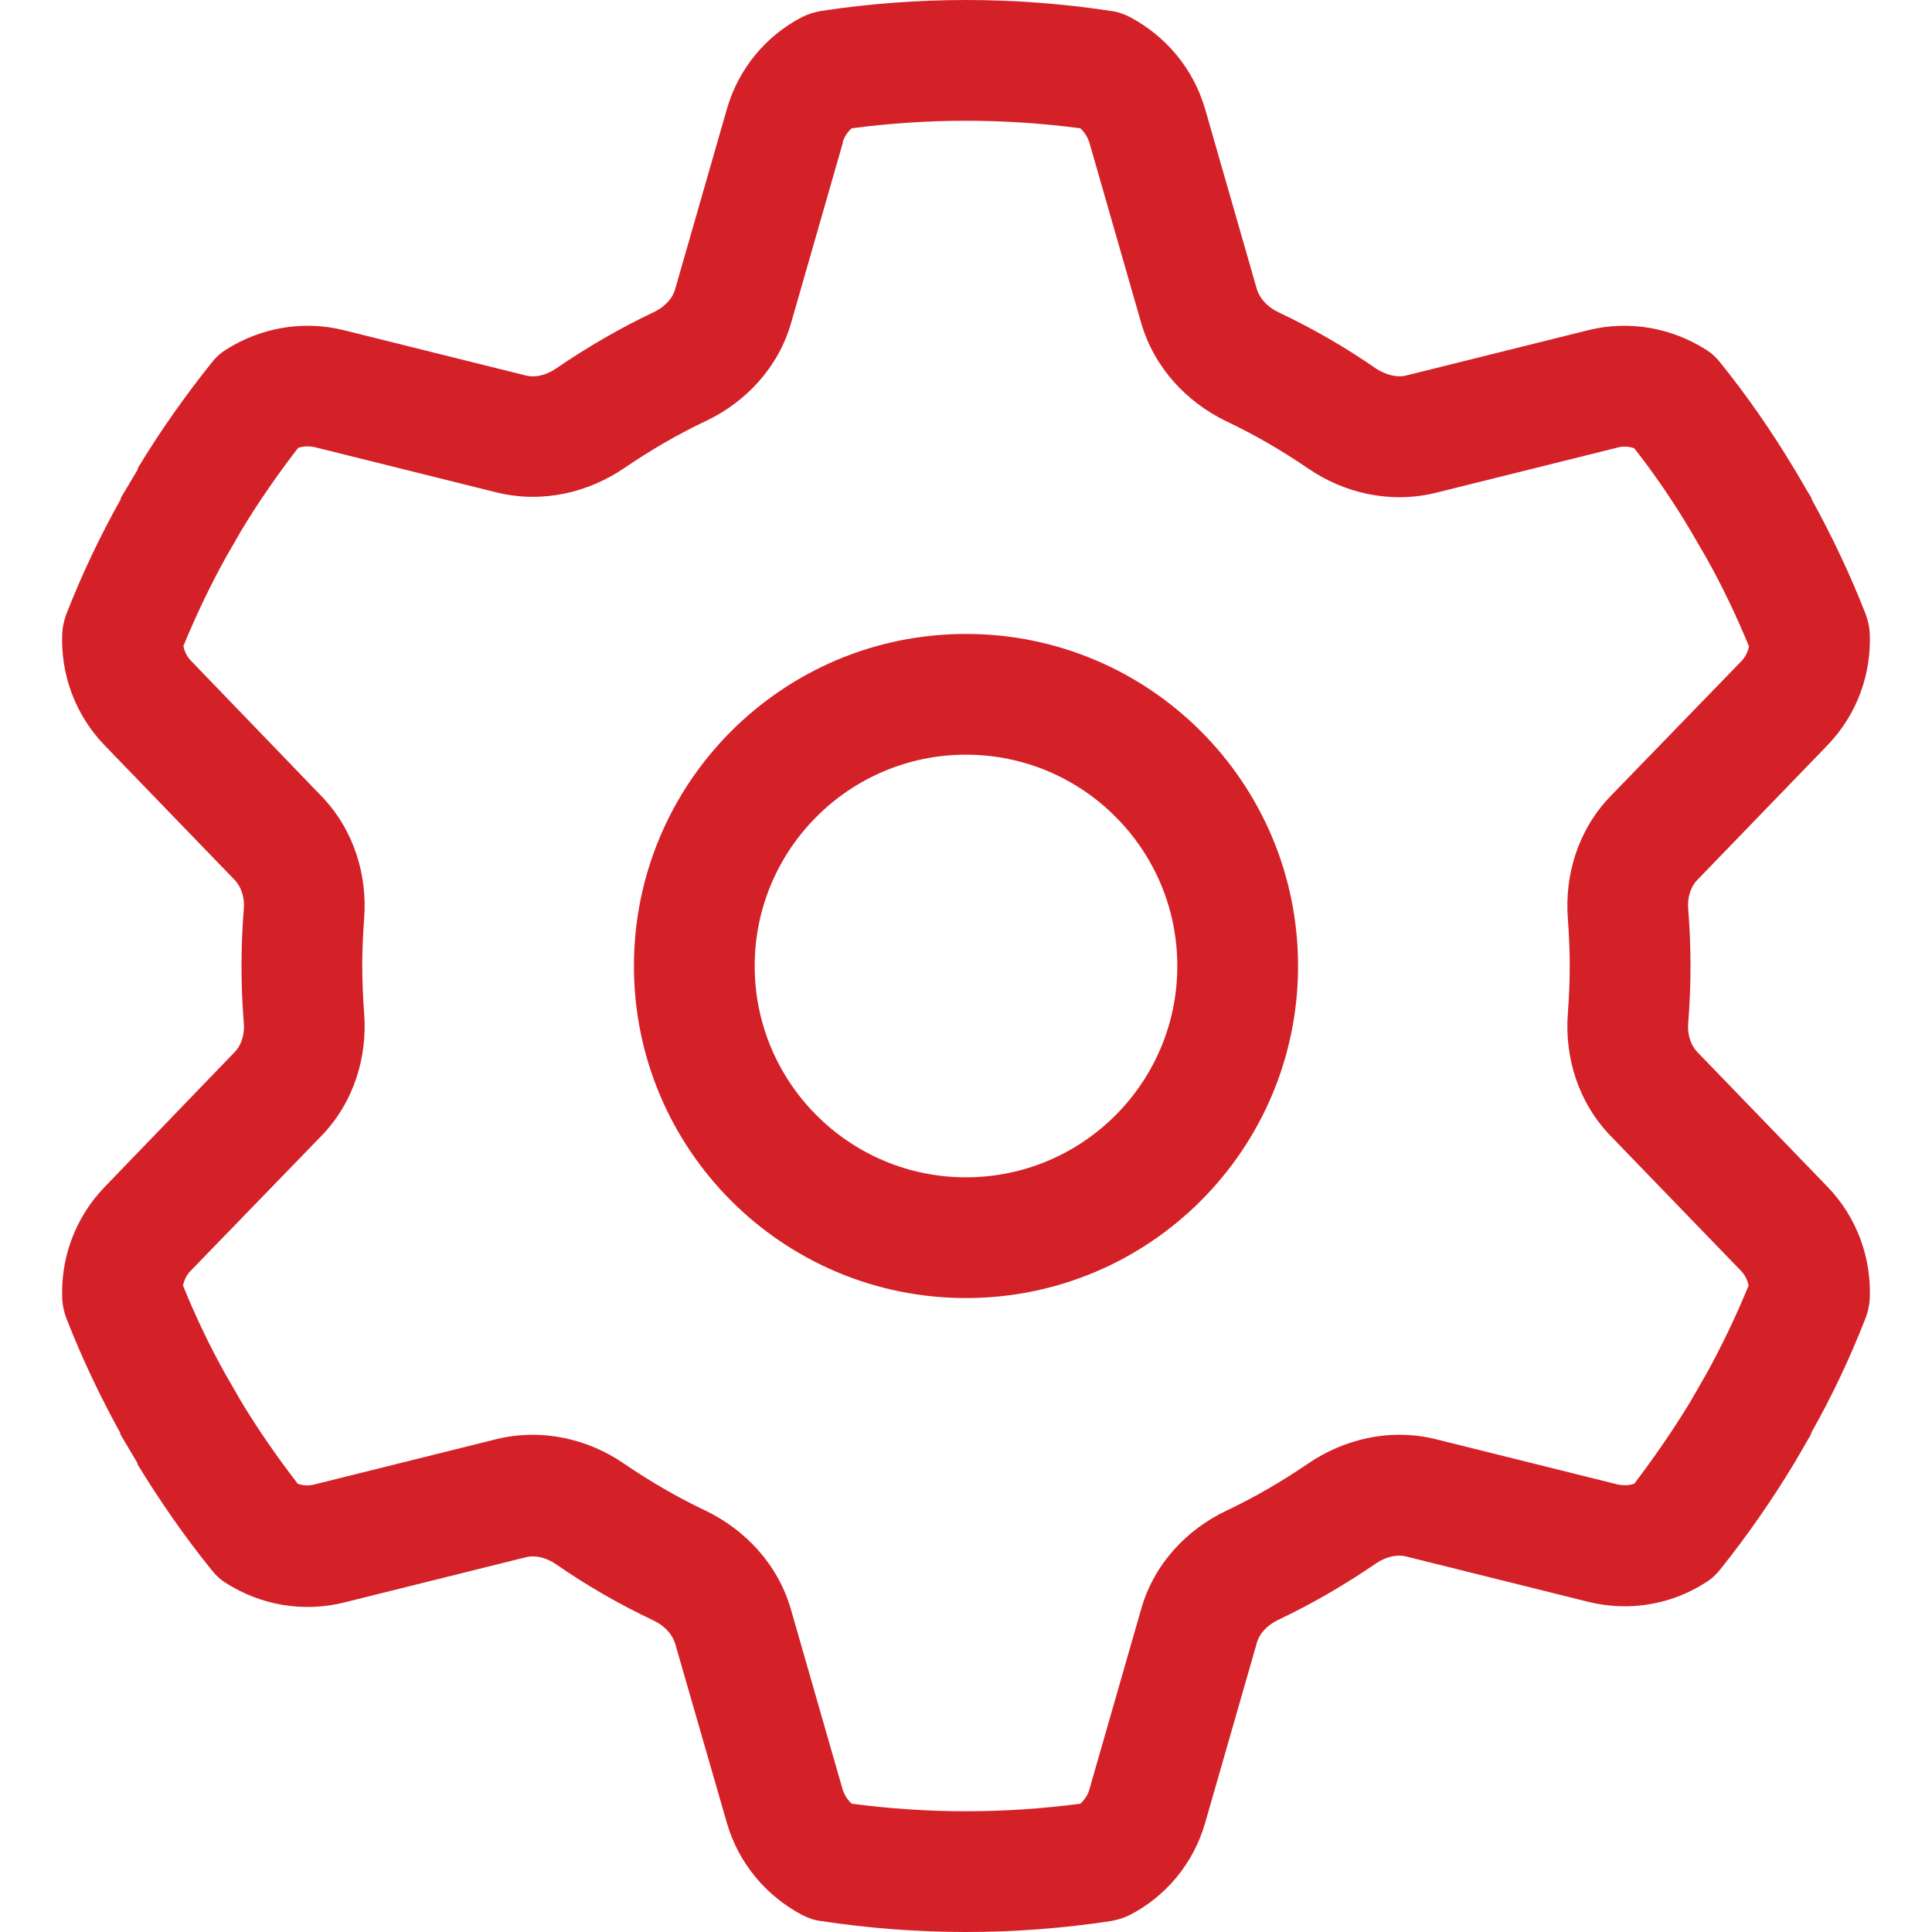 <?xml version="1.0" encoding="UTF-8"?> <svg xmlns="http://www.w3.org/2000/svg" id="Layer_1" version="1.1" viewBox="0 0 512 512"><defs><style> .st0 { fill: #d42128; } </style></defs><path class="st0" d="M223.3,37.8c.4-1.5,1.3-2.8,2.4-3.8,9.9-1.3,20-2,30.3-2s20.4.7,30.3,2c1.1,1,1.9,2.3,2.4,3.8l13.7,47.7c3.5,12.1,12.2,21.1,22.5,26.1,7.6,3.6,14.8,7.8,21.7,12.5,9.4,6.5,21.7,9.5,33.9,6.5l48.2-12c1.5-.4,3-.3,4.4.2,5.4,6.9,10.4,14.2,14.9,21.8l4.3,7.4c4.2,7.5,7.9,15.3,11.2,23.3-.3,1.5-1,2.9-2.1,4l-34.6,35.7c-8.7,9-12.2,21.1-11.3,32.5.3,4.1.5,8.3.5,12.5s-.2,8.4-.5,12.5c-.9,11.4,2.6,23.5,11.3,32.5l34.5,35.7c1.1,1.1,1.8,2.5,2.1,4-3.3,8-7,15.8-11.2,23.4l-4.2,7.3c-4.6,7.6-9.6,14.8-14.9,21.8-1.4.5-2.9.5-4.4.2l-48.2-12c-12.2-3-24.4,0-33.9,6.5-6.9,4.7-14.1,8.9-21.7,12.5-10.3,4.9-19.1,14-22.5,26.1l-13.7,47.7c-.4,1.5-1.3,2.8-2.4,3.8-9.9,1.3-20,2-30.3,2s-20.4-.7-30.3-2c-1.1-1-1.9-2.3-2.4-3.8l-13.7-47.7c-3.5-12.1-12.2-21.1-22.5-26.1-7.6-3.6-14.8-7.8-21.7-12.5-9.4-6.5-21.7-9.5-33.9-6.5l-48.2,12c-1.5.4-3,.3-4.4-.2-5.4-7-10.4-14.2-15-21.8l-4.2-7.3c-4.2-7.5-7.9-15.3-11.2-23.4.3-1.5,1-2.9,2.1-4l34.6-35.7c8.7-9,12.2-21.1,11.3-32.5-.3-4.1-.5-8.3-.5-12.5s.2-8.4.5-12.5c.9-11.4-2.6-23.5-11.3-32.5l-34.5-35.8c-1.1-1.1-1.8-2.5-2.1-4,3.3-8,7-15.8,11.2-23.4l4.2-7.3c4.6-7.6,9.6-14.8,15-21.8,1.4-.5,2.9-.5,4.4-.2l48.2,12c12.2,3,24.4,0,33.9-6.5,6.9-4.7,14.1-8.9,21.7-12.5,10.3-4.9,19.1-14,22.5-26.1l13.7-47.7h0ZM256,0c-13,0-25.9,1-38.4,2.9-1.7.3-3.4.8-5,1.6-9.5,4.9-16.9,13.6-20,24.5l-13.7,47.7c-.6,2.2-2.5,4.5-5.6,6-9.1,4.3-17.8,9.4-26,15-2.8,1.9-5.8,2.4-8,1.8l-48.2-12c-10.9-2.7-22.1-.6-31.1,5.1-1.5.9-2.8,2.1-3.9,3.5-7.1,8.9-13.7,18.2-19.6,28v.3c0,0-4.5,7.6-4.5,7.6v.3c-5.5,9.8-10.3,19.9-14.4,30.4-.6,1.6-1,3.3-1.1,5-.5,10.8,3.3,21.6,11.2,29.8l34.5,35.7c1.6,1.7,2.7,4.4,2.4,7.8-.4,5-.6,10-.6,15s.2,10.1.6,15c.3,3.4-.8,6.2-2.4,7.8l-34.5,35.8c-7.9,8.2-11.7,19-11.2,29.8.1,1.7.5,3.4,1.1,5,4.1,10.5,8.9,20.6,14.3,30.4v.3c0,0,4.5,7.6,4.5,7.6v.3c6,9.8,12.5,19.2,19.7,28.1,1.1,1.4,2.4,2.6,3.9,3.5,9,5.7,20.2,7.8,31.1,5.1l48.2-12c2.2-.6,5.2-.1,8,1.8,8.2,5.7,16.9,10.7,26,15,3.1,1.5,4.9,3.8,5.6,6l13.7,47.5c3.1,10.8,10.5,19.5,20,24.5,1.6.8,3.2,1.4,5,1.6,12.5,1.9,25.4,2.9,38.4,2.9s25.9-1,38.4-2.9c1.7-.3,3.4-.8,5-1.6,9.5-4.9,16.9-13.6,20-24.5l13.7-47.7c.6-2.2,2.5-4.5,5.6-6,9.1-4.3,17.8-9.4,26-15,2.8-1.9,5.8-2.4,8-1.8l48.2,12c10.9,2.7,22.1.7,31.1-5.1,1.5-.9,2.8-2.1,3.9-3.5,7.1-8.9,13.6-18.2,19.5-28l.2-.3,4.4-7.6v-.3c5.5-9.7,10.3-19.9,14.4-30.4.6-1.6,1-3.3,1.1-5,.5-10.8-3.3-21.6-11.2-29.8l-34.5-35.7c-1.6-1.7-2.7-4.4-2.4-7.8.4-5,.6-10,.6-15s-.2-10.1-.6-15c-.3-3.4.8-6.2,2.4-7.8l34.5-35.7c7.9-8.2,11.7-19,11.2-29.8-.1-1.7-.5-3.4-1.1-5-4.1-10.5-8.9-20.6-14.3-30.4v-.3c-.1,0-4.5-7.6-4.5-7.6l-.2-.3c-5.9-9.8-12.4-19.2-19.5-28-1.1-1.4-2.4-2.6-3.9-3.5-9-5.7-20.2-7.8-31.1-5.1l-48.2,12c-2.2.6-5.2,0-8-1.8-8.2-5.7-16.9-10.7-26-15-3.1-1.5-4.9-3.8-5.6-6l-13.7-47.7c-3.1-10.8-10.5-19.5-20-24.5-1.6-.8-3.2-1.4-5-1.6-12.5-1.9-25.4-2.9-38.4-2.9ZM200,256c0-30.9,25.1-56,56-56s56,25.1,56,56-25.1,56-56,56-56-25.1-56-56ZM344,256c0-48.6-39.4-88-88-88s-88,39.4-88,88,39.4,88,88,88,88-39.4,88-88Z"></path></svg> 